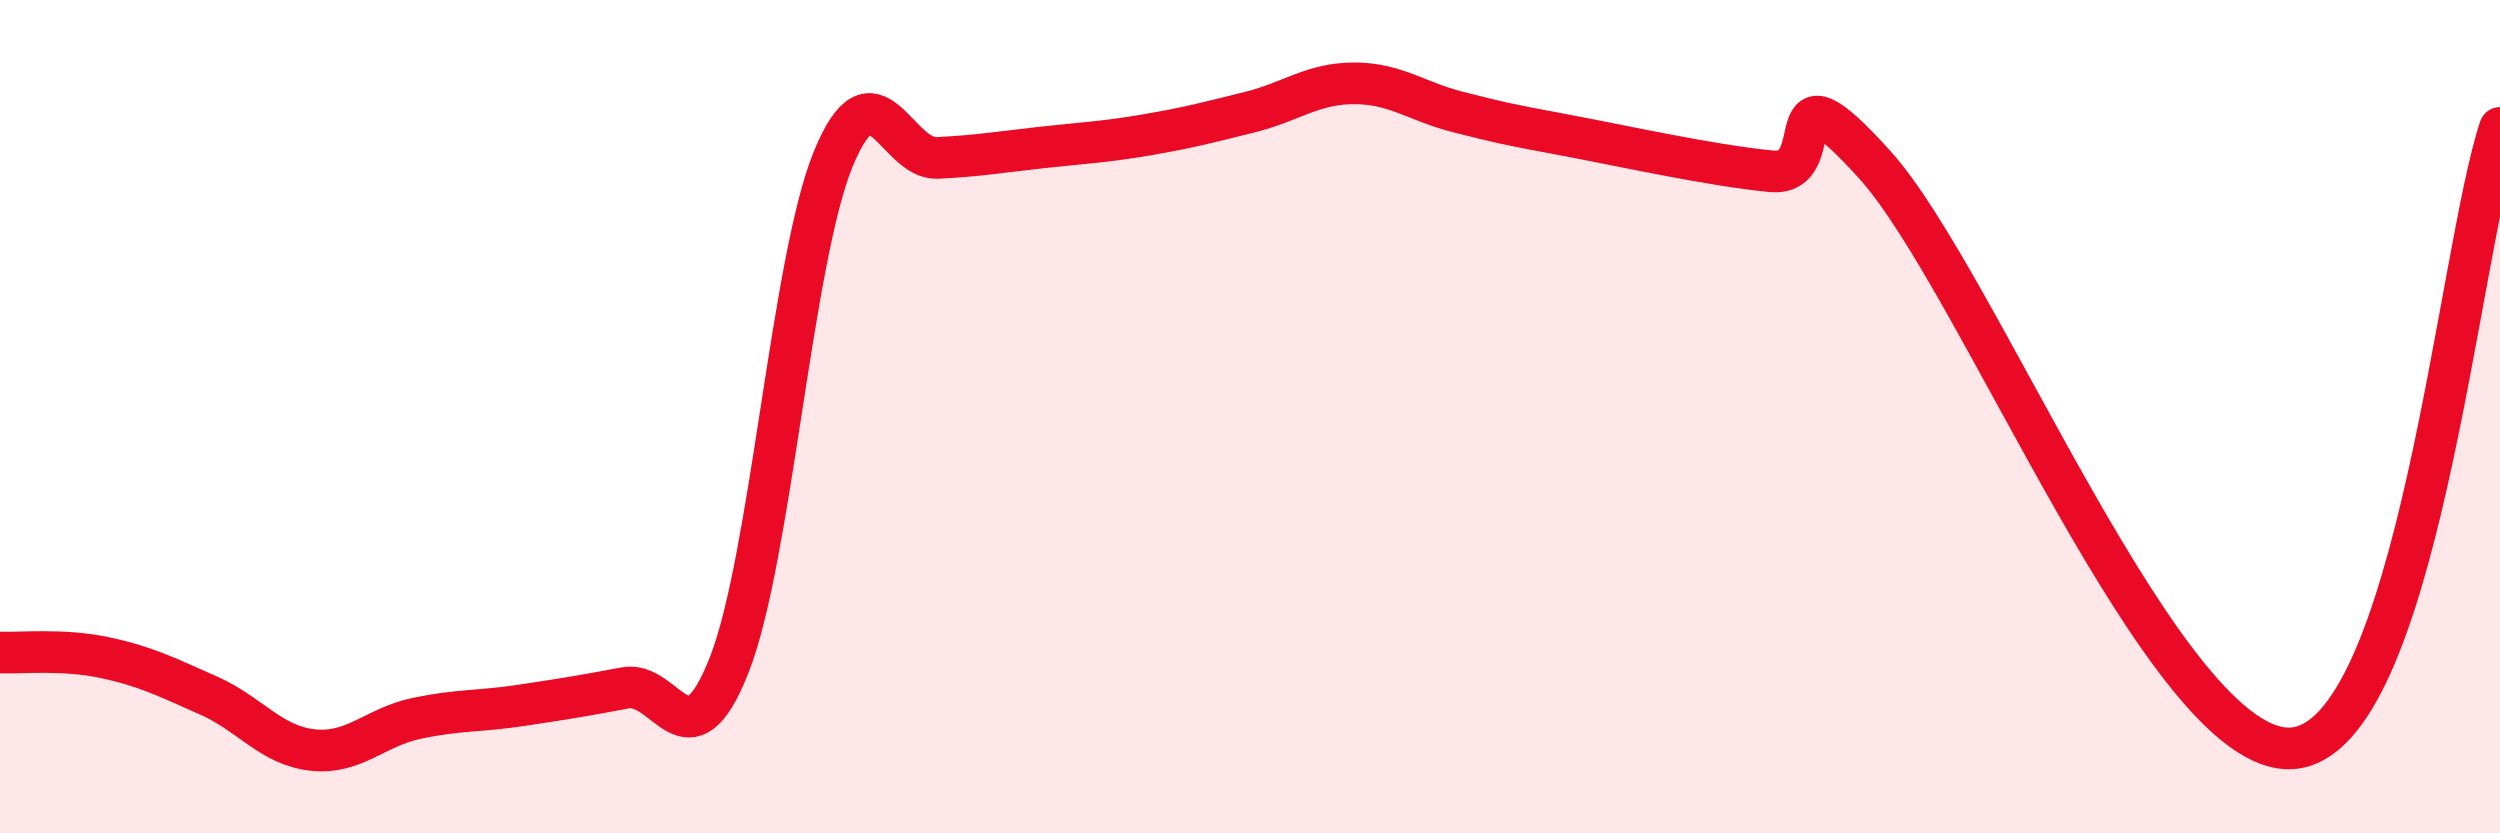 
    <svg width="60" height="20" viewBox="0 0 60 20" xmlns="http://www.w3.org/2000/svg">
      <path
        d="M 0,15.66 C 0.5,15.68 1.5,15.57 2.5,15.78 C 3.5,15.99 4,16.25 5,16.69 C 6,17.13 6.5,17.89 7.5,18 C 8.5,18.11 9,17.45 10,17.24 C 11,17.03 11.5,17.08 12.5,16.93 C 13.5,16.78 14,16.7 15,16.51 C 16,16.32 16.5,18.5 17.5,15.96 C 18.5,13.42 19,6.24 20,3.81 C 21,1.38 21.5,3.84 22.5,3.79 C 23.5,3.74 24,3.65 25,3.54 C 26,3.43 26.5,3.41 27.5,3.24 C 28.5,3.07 29,2.94 30,2.69 C 31,2.44 31.5,2 32.5,2 C 33.5,2 34,2.44 35,2.69 C 36,2.94 36,2.95 37.5,3.23 C 39,3.51 41,3.96 42.5,4.11 C 44,4.26 42.5,1.19 45,3.96 C 47.5,6.73 52,18.14 55,17.96 C 58,17.78 59,6.05 60,3.07L60 20L0 20Z"
        fill="#EB0A25"
        opacity="0.1"
        stroke-linecap="round"
        stroke-linejoin="round"
      />
      <path
        d="M 0,15.66 C 0.5,15.68 1.5,15.57 2.5,15.78 C 3.5,15.99 4,16.25 5,16.69 C 6,17.13 6.5,17.89 7.5,18 C 8.5,18.11 9,17.45 10,17.24 C 11,17.03 11.5,17.08 12.5,16.93 C 13.5,16.78 14,16.7 15,16.51 C 16,16.32 16.5,18.5 17.5,15.96 C 18.5,13.42 19,6.24 20,3.81 C 21,1.38 21.5,3.84 22.5,3.79 C 23.5,3.74 24,3.65 25,3.54 C 26,3.43 26.5,3.41 27.5,3.24 C 28.5,3.07 29,2.94 30,2.69 C 31,2.44 31.5,2 32.5,2 C 33.5,2 34,2.44 35,2.69 C 36,2.94 36,2.95 37.5,3.23 C 39,3.51 41,3.96 42.5,4.11 C 44,4.26 42.5,1.19 45,3.96 C 47.5,6.73 52,18.14 55,17.96 C 58,17.78 59,6.05 60,3.07"
        stroke="#EB0A25"
        stroke-width="1"
        fill="none"
        stroke-linecap="round"
        stroke-linejoin="round"
      />
    </svg>
  